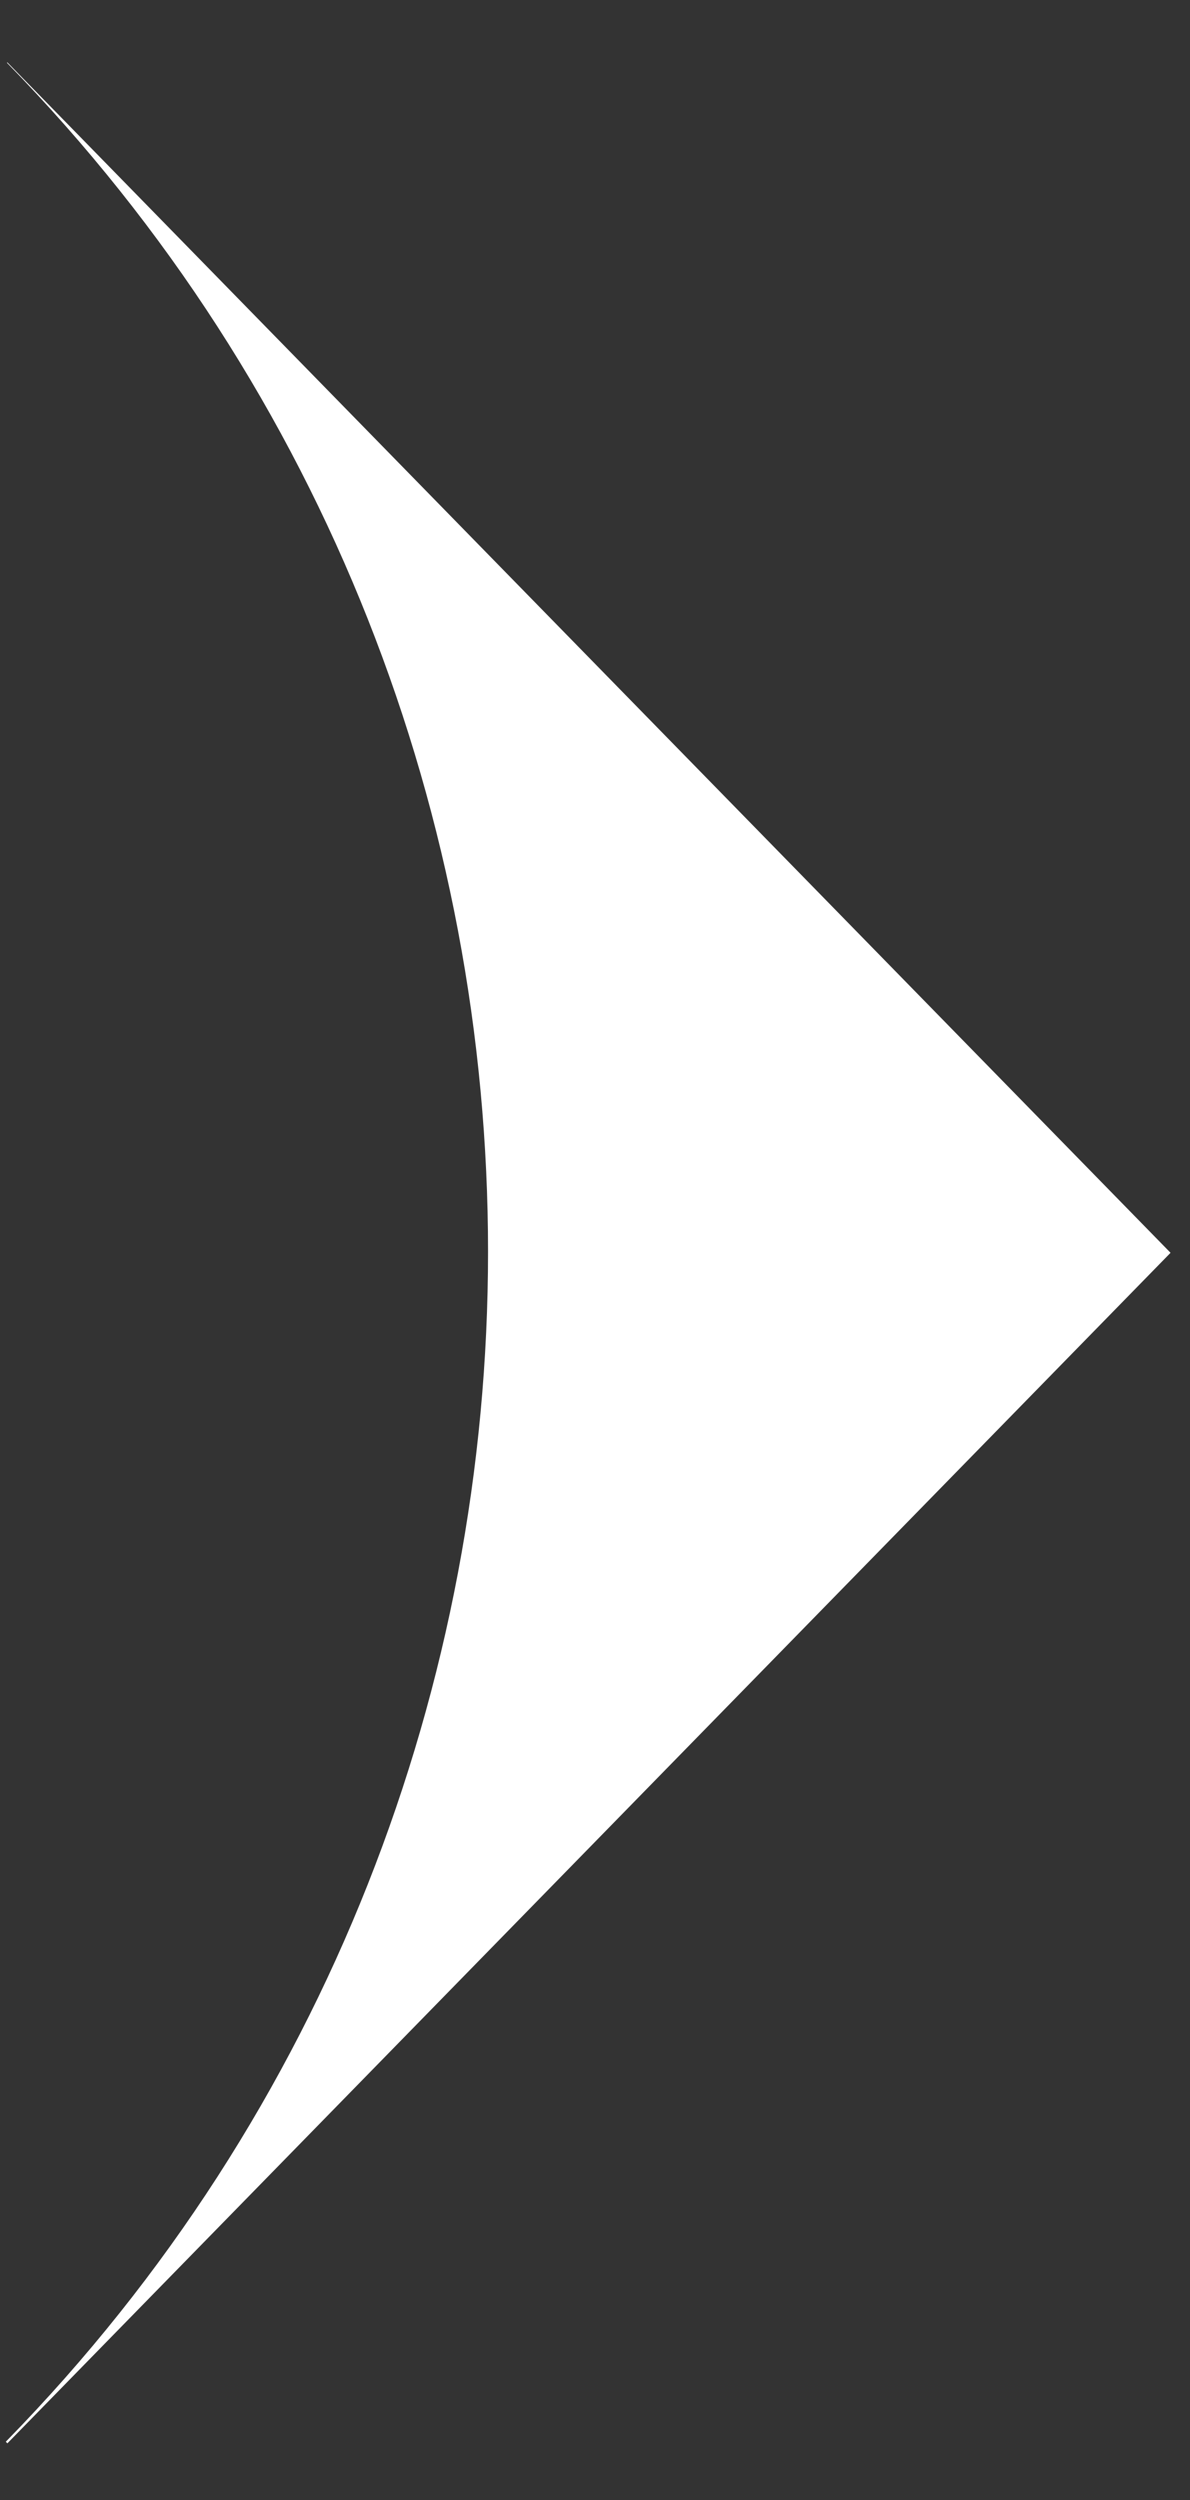 <svg width="10" height="21" viewBox="0 0 10 21" fill="none" xmlns="http://www.w3.org/2000/svg">
<rect x="0" y="0" width="10" height="21" fill="#333333" stroke="none"/>
<path d="M9.836 10.523L0.062 0.524L0.058 0.527C5.449 6.043 5.449 14.985 0.058 20.501C0.055 20.504 0.052 20.507 0.049 20.511L0.062 20.524L9.836 10.524V10.523Z" fill="white"/>
</svg>
